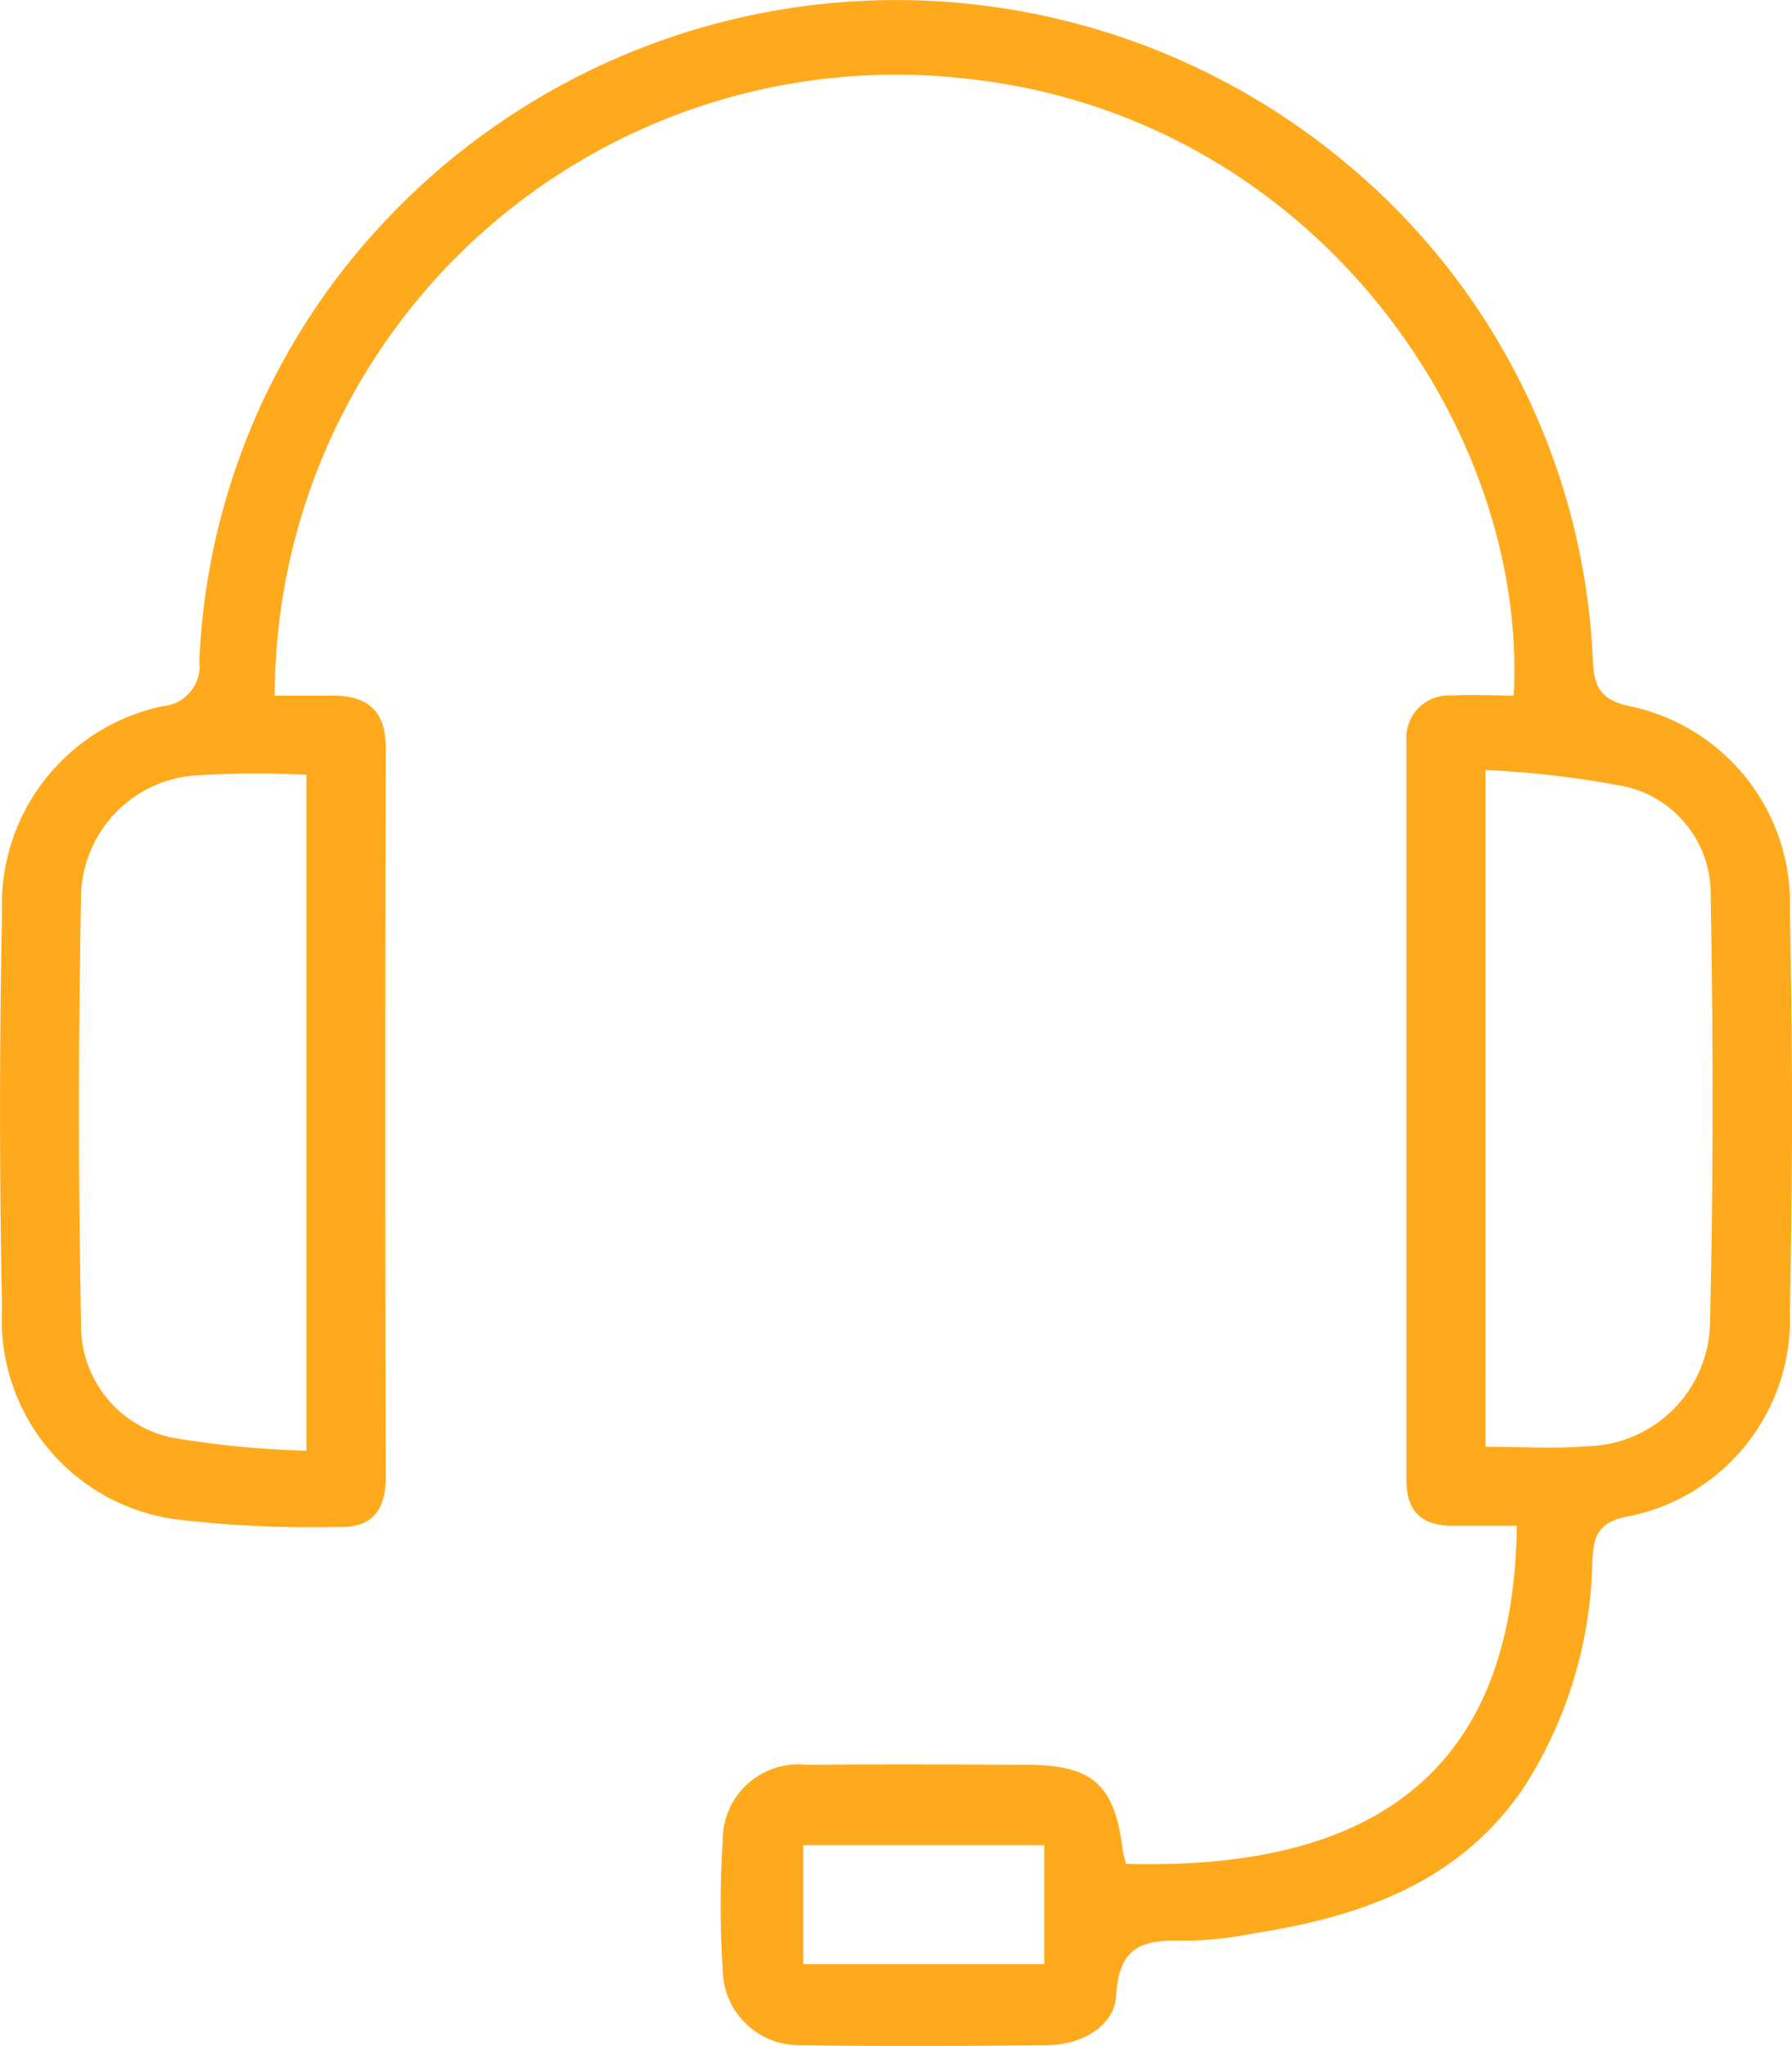 <?xml version="1.0" encoding="UTF-8"?>
<svg xmlns="http://www.w3.org/2000/svg" width="45" height="51.355" viewBox="0 0 45 51.355">
  <g id="Layer_2" data-name="Layer 2" transform="translate(0.005 -0.019)">
    <g id="Layer_1" data-name="Layer 1" transform="translate(-0.005 0.019)">
      <path id="Path_23503" data-name="Path 23503" d="M28.27,46.8c6.511.187,9.751-2.581,9.813-8.485h-1.57c-.771.012-1.2-.319-1.2-1.128V18.626a1.058,1.058,0,0,1,1.114-1.148c.528-.034,1.058,0,1.58,0,.365-6.774-5.088-14.589-13.8-15.49A15.6,15.6,0,0,0,6.895,17.478H8.342c.891,0,1.345.381,1.341,1.333q-.024,9.133,0,18.266c0,.883-.359,1.309-1.259,1.269a28.934,28.934,0,0,1-3.99-.189A5.052,5.052,0,0,1,.046,32.868q-.1-4.964,0-9.934a5.087,5.087,0,0,1,4.031-5.189A1.008,1.008,0,0,0,5,16.617,17.152,17.152,0,0,1,9.564,5.674,17.629,17.629,0,0,1,33.81,4.126a17.178,17.178,0,0,1,6.184,12.457c.03.614.134.976.887,1.154A5.055,5.055,0,0,1,44.942,22.9q.106,5.018,0,10.036A5.044,5.044,0,0,1,40.779,38.1c-.729.171-.773.59-.8,1.148a10.817,10.817,0,0,1-1.74,5.668c-1.62,2.367-4.085,3.212-6.76,3.631a9.693,9.693,0,0,1-1.59.183c-.986-.014-1.788-.04-1.863,1.367-.04.777-.869,1.246-1.722,1.255-2.073.022-4.147.032-6.222,0a1.915,1.915,0,0,1-1.939-1.909,25.183,25.183,0,0,1,0-3.212,1.9,1.9,0,0,1,2.118-1.915c1.839-.018,3.679-.01,5.518,0,1.656,0,2.208.5,2.409,2.132a2.113,2.113,0,0,0,.086.351ZM7.69,36.432V19.467a23.569,23.569,0,0,0-2.85.02,3.094,3.094,0,0,0-2.81,3.035q-.1,5.353,0,10.713a2.869,2.869,0,0,0,2.34,2.878A24.251,24.251,0,0,0,7.69,36.432Zm29.609-.1c.893,0,1.724.056,2.545-.012a3.157,3.157,0,0,0,3.093-3.1c.084-3.571.08-7.146.016-10.719a2.76,2.76,0,0,0-2.128-2.736,24.591,24.591,0,0,0-3.527-.42Zm-11.078,10H20.165v2.987H26.22Z" transform="translate(0.005 -0.019)" fill="#ffaa1c"></path>
    </g>
  </g>
</svg>
